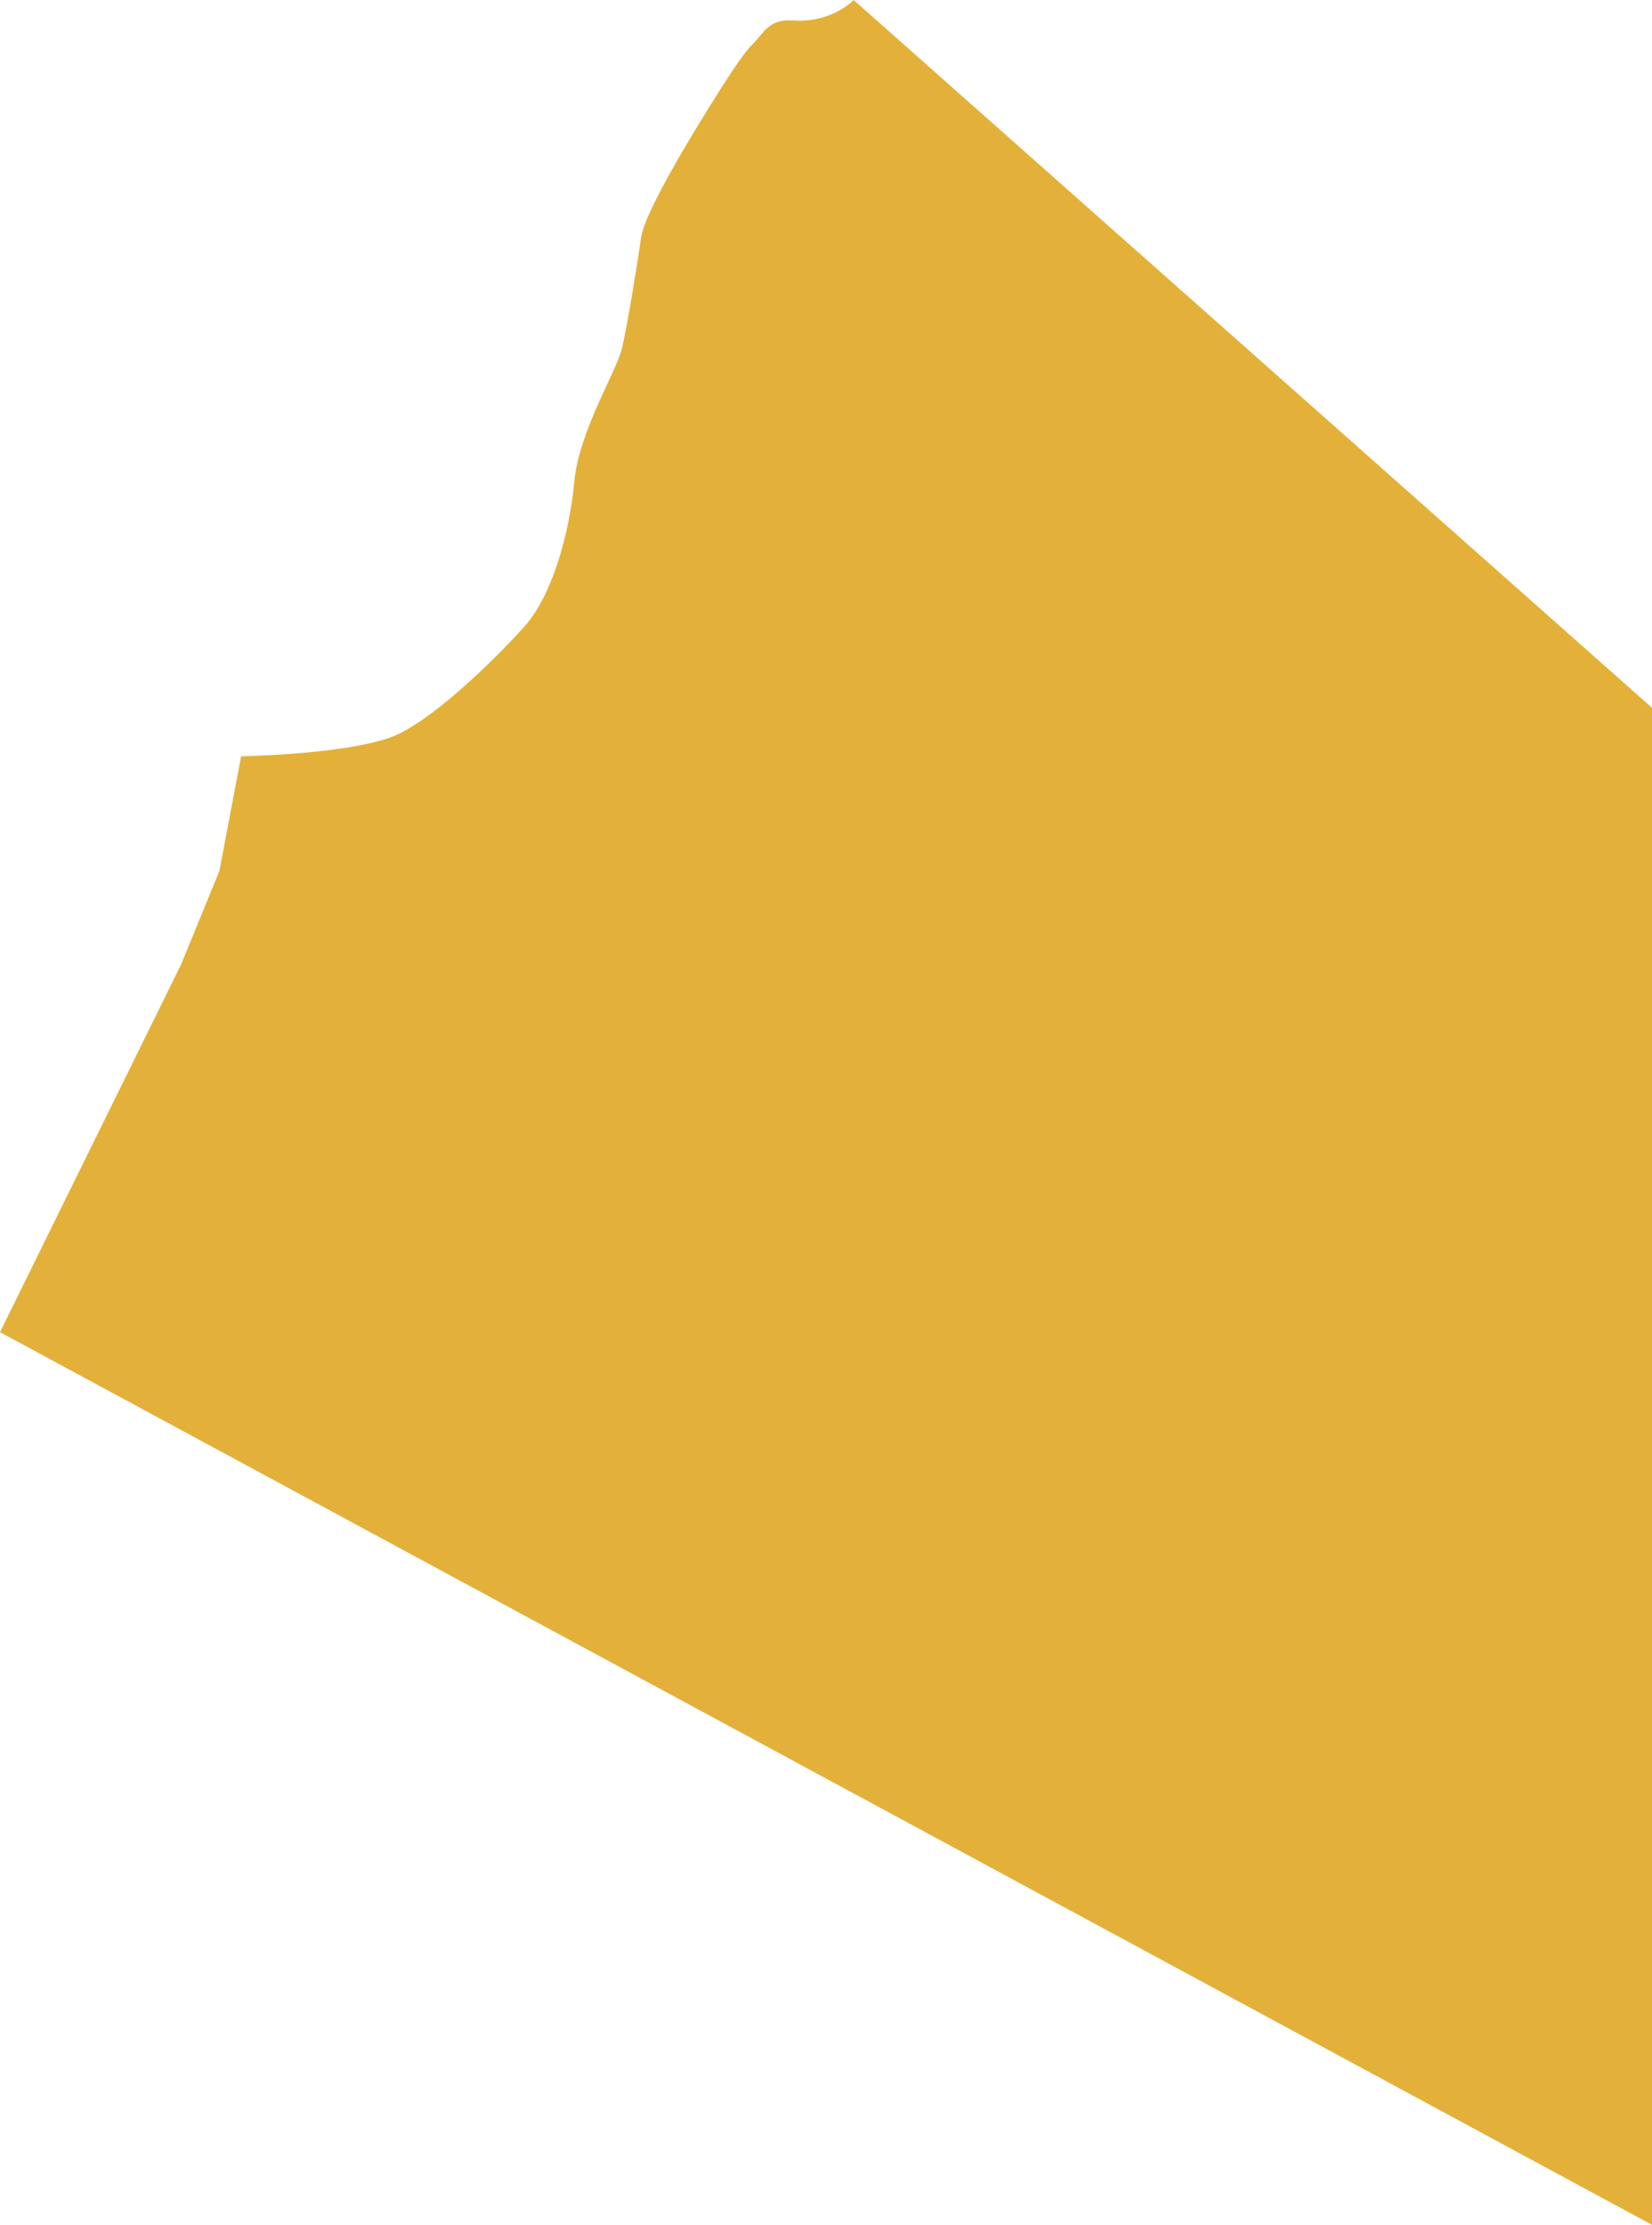 <?xml version="1.0" encoding="UTF-8"?> <svg xmlns="http://www.w3.org/2000/svg" viewBox="0 0 999.83 1346.48"> <defs> <style>.cls-1{fill:#e3b139;}</style> </defs> <title>yell shape 1</title> <g id="Layer_2" data-name="Layer 2"> <g id="Слой_1" data-name="Слой 1"> <path class="cls-1" d="M516.65,0s-13.21,14.09-36.92,12.38c-14.9-1.08-17.63,8.12-25,15.19S426.3,69.65,426.3,69.65s-35.82,56.86-38.26,73.9-8.45,54.08-11.67,67.55-25.95,50.06-28.77,80.22-12.81,68.41-30.29,87.95c-15.24,17-50.74,52.52-75.91,64.85s-95.46,13.6-95.46,13.6L132.79,527.1l-23.16,56.5L0,806.22l999.83,540.26V428.36Z"></path> </g> </g> </svg> 